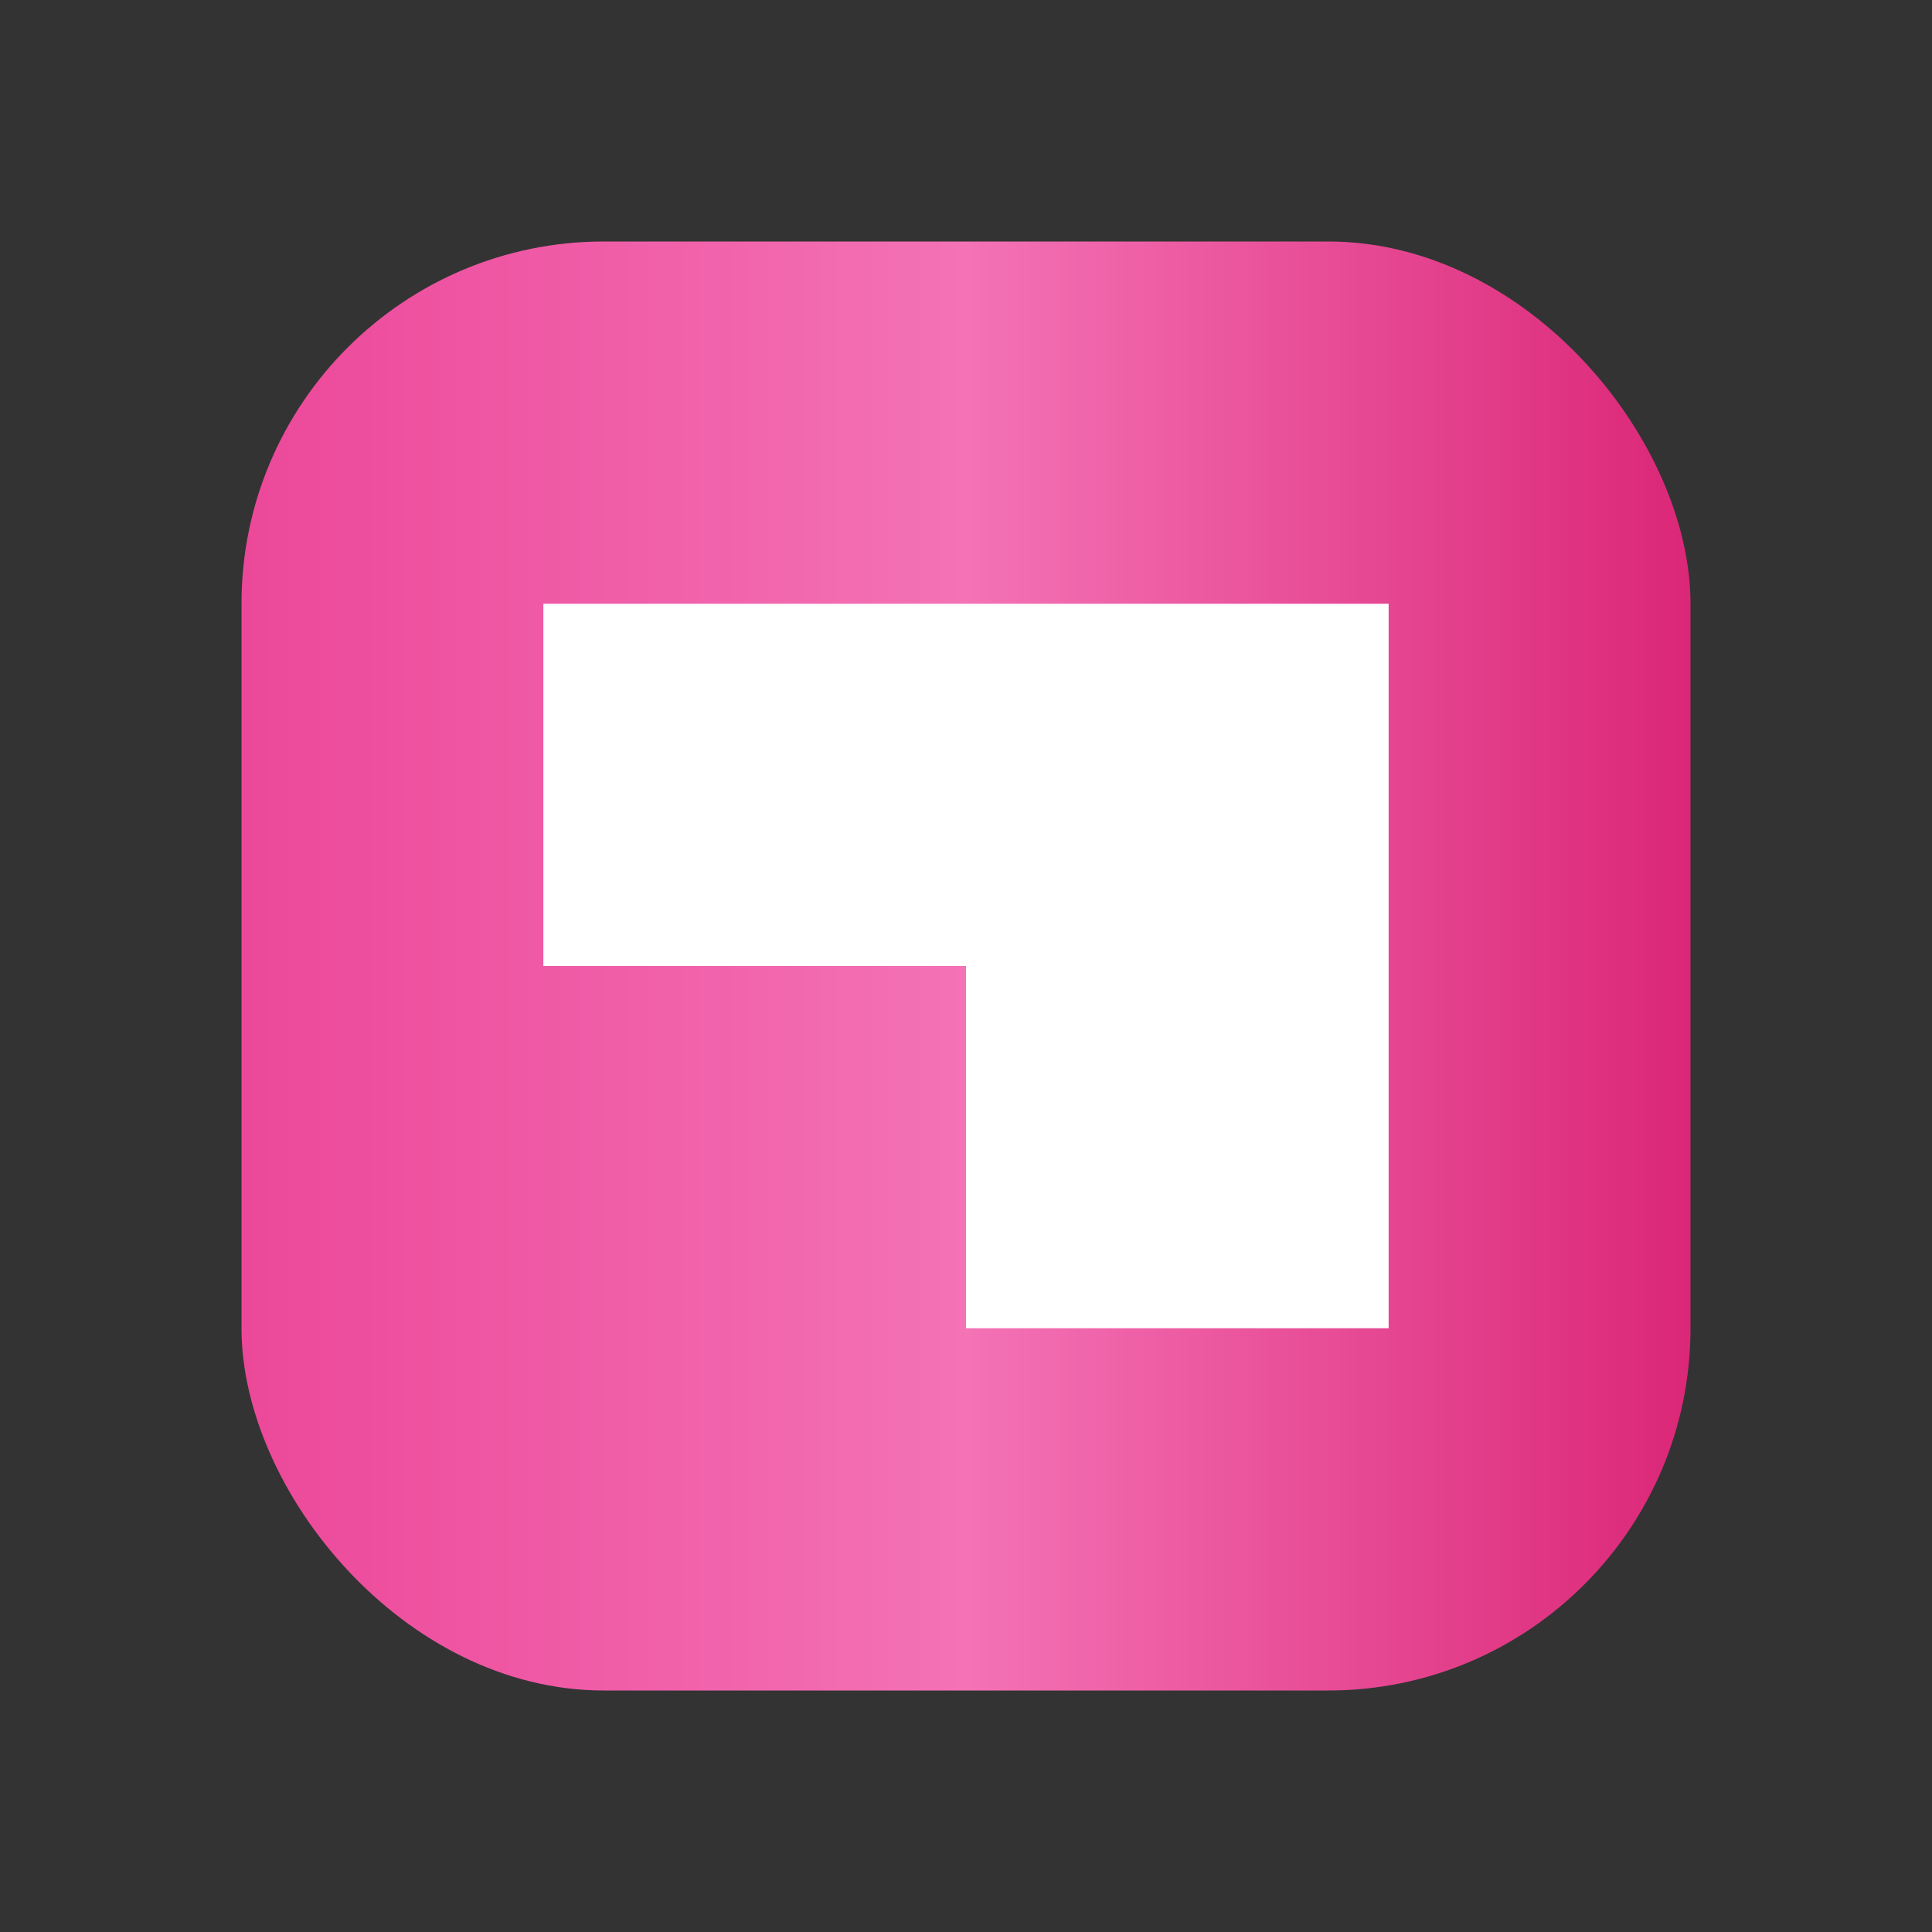 <svg width="64" height="64" viewBox="0 0 64 64" xmlns="http://www.w3.org/2000/svg">
    <rect x="0" y="0" width="64" height="64" fill="#333333" stroke="none"/>
    <defs>
        <linearGradient id="faviconGrad" x1="0%" y1="0%" x2="100%" y2="0%">
            <stop offset="0%" style="stop-color:#ec4899;stop-opacity:1" />
            <stop offset="50%" style="stop-color:#f472b6;stop-opacity:1" />
            <stop offset="100%" style="stop-color:#db2777;stop-opacity:1" />
        </linearGradient>
    </defs>
    <rect x="8" y="8" width="48" height="48" rx="12" fill="url(#faviconGrad)"/>
    <path d="M 18 20 L 46 20 L 46 44 L 32 44 L 32 32 L 18 32 Z" fill="white"/>
</svg>
